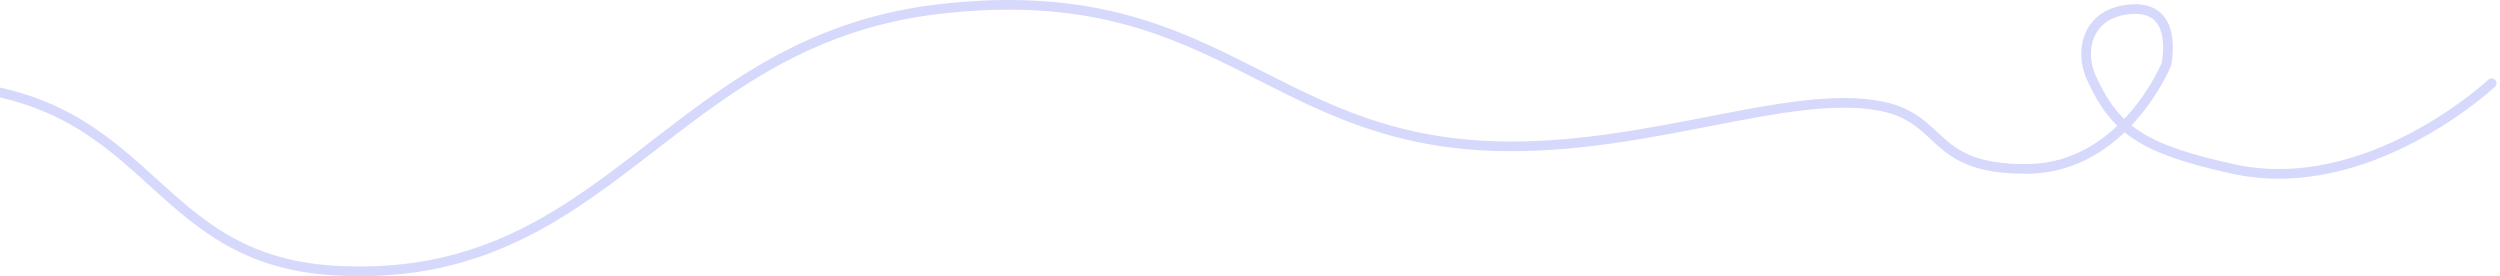 <svg width="516" height="57" viewBox="0 0 516 57" fill="none" xmlns="http://www.w3.org/2000/svg">
<path d="M-140.723 41.707C-140.723 41.707 -70.888 20.413 -23.351 17.573C32.4 14.241 27.491 53.425 69.096 55.846C125.855 59.148 137.554 8.43 193.756 1.879C250.946 -4.786 261.035 28.581 308.328 30.147C339.853 31.192 369.389 18.127 388.312 21.924C401.57 24.584 398.245 35.083 418.559 34.858C438.397 34.638 447.125 13.318 447.125 13.318C447.125 13.318 449.859 1.375 440.161 1.88C430.837 2.365 429.045 10.377 431.681 16.118C436.655 26.946 442.368 30.764 460.831 34.858C488.8 41.06 514.277 17.184 514.277 17.184" stroke="#D6D9FC" stroke-width="2" stroke-linecap="round"/>
</svg>
